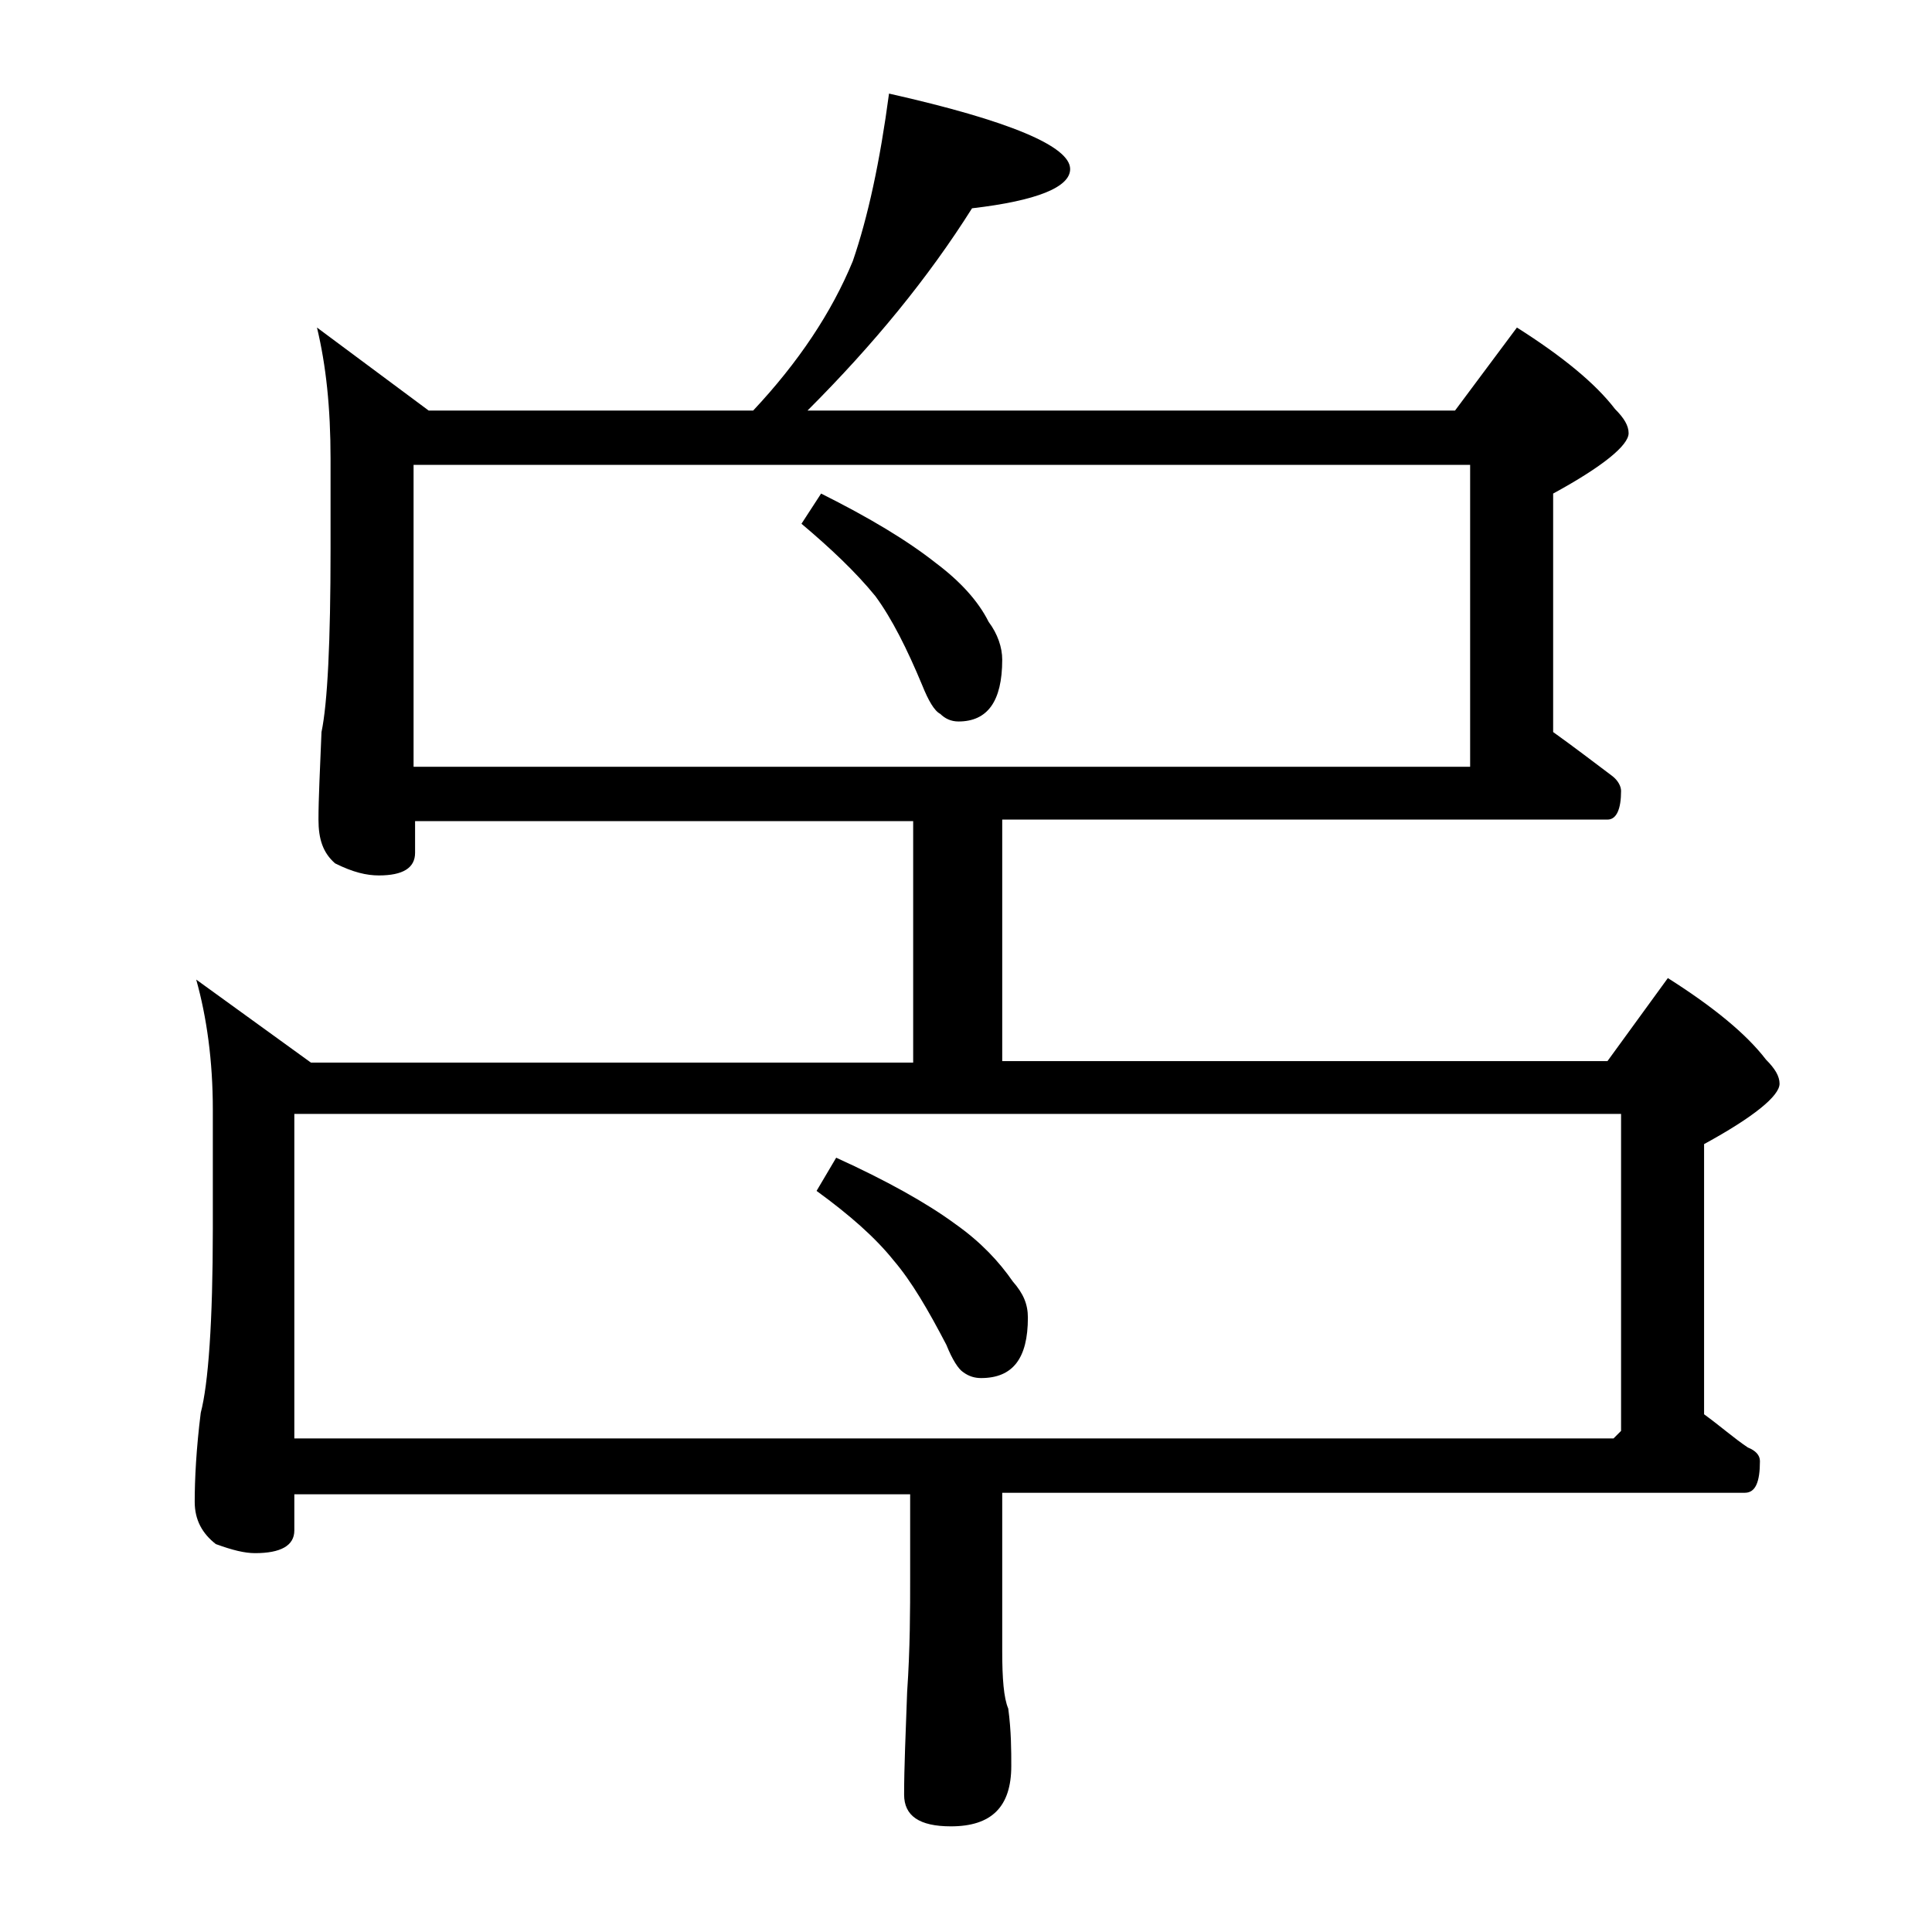 <?xml version="1.0" encoding="utf-8"?>
<!-- Generator: Adobe Illustrator 18.0.0, SVG Export Plug-In . SVG Version: 6.00 Build 0)  -->
<!DOCTYPE svg PUBLIC "-//W3C//DTD SVG 1.1//EN" "http://www.w3.org/Graphics/SVG/1.1/DTD/svg11.dtd">
<svg version="1.1" id="Layer_1" xmlns="http://www.w3.org/2000/svg" xmlns:xlink="http://www.w3.org/1999/xlink" x="0px" y="0px"
	 viewBox="0 0 128 128" enable-background="new 0 0 128 128" xml:space="preserve">
<path d="M21,21.7l7.4,5.5h21.5c3-3.2,5.2-6.5,6.6-9.9c1-2.9,1.8-6.6,2.4-11.1c8,1.8,12,3.5,12,5c0,1.2-2.2,2.1-6.5,2.6
	c-2.9,4.6-6.5,9-10.9,13.4h42.9l4.1-5.5c3,1.9,5.2,3.7,6.5,5.4c0.6,0.6,0.9,1.1,0.9,1.6c0,0.8-1.7,2.2-5,4v15.8c1.4,1,2.7,2,3.9,2.9
	c0.4,0.3,0.6,0.7,0.6,1c0,1.2-0.3,1.9-0.9,1.9H66.4v16h40.1l4-5.5c3,1.9,5.2,3.7,6.5,5.4c0.6,0.6,0.9,1.1,0.9,1.6c0,0.8-1.7,2.2-5,4
	v17.9c1.1,0.8,2,1.6,2.9,2.2c0.5,0.2,0.8,0.5,0.8,0.9c0,1.4-0.3,2.1-1,2.1H66.4v10.5c0,1.8,0.1,3.1,0.4,3.8c0.2,1.5,0.2,2.8,0.2,3.8
	c0,2.7-1.3,4-4,4c-2.1,0-3.1-0.7-3.1-2.1c0-1.8,0.1-4,0.2-6.8c0.2-2.9,0.2-5.5,0.2-7.6v-5.5H19.5v2.4c0,1-0.9,1.5-2.6,1.5
	c-0.7,0-1.5-0.2-2.6-0.6c-0.9-0.7-1.4-1.6-1.4-2.8c0-1.5,0.1-3.5,0.4-5.9c0.5-1.9,0.8-6,0.8-12.2v-7.9c0-3.2-0.4-6.1-1.1-8.6
	l7.6,5.5h39.9v-16h-33v2.1c0,1-0.8,1.5-2.4,1.5c-0.8,0-1.7-0.2-2.9-0.8c-0.8-0.7-1.1-1.6-1.1-2.9c0-1.4,0.1-3.3,0.2-5.8
	c0.4-1.9,0.6-6,0.6-12.1v-6C21.9,27,21.6,24.2,21,21.7z M19.5,95.3h87.4l0.5-0.5v-21H19.5V95.3z M27.4,50.8h70v-20h-70V50.8z
	 M54.4,32.7c3.2,1.6,5.7,3.1,7.6,4.6c1.6,1.2,2.8,2.5,3.5,3.9c0.6,0.8,0.9,1.7,0.9,2.5c0,2.8-1,4.1-2.9,4.1c-0.5,0-0.9-0.2-1.2-0.5
	c-0.4-0.2-0.8-0.9-1.2-1.9c-1-2.4-2-4.4-3.1-5.9c-1.3-1.6-3-3.2-4.9-4.8L54.4,32.7z M55.4,76.7c3.3,1.5,6,3,7.9,4.4
	c1.7,1.2,2.9,2.5,3.8,3.8c0.7,0.8,1,1.5,1,2.4c0,2.7-1,4-3.1,4c-0.4,0-0.8-0.1-1.2-0.4c-0.3-0.2-0.7-0.8-1.1-1.8
	c-1.2-2.3-2.3-4.2-3.5-5.6c-1.2-1.5-2.9-3-5.1-4.6L55.4,76.7z"/>
</svg>
